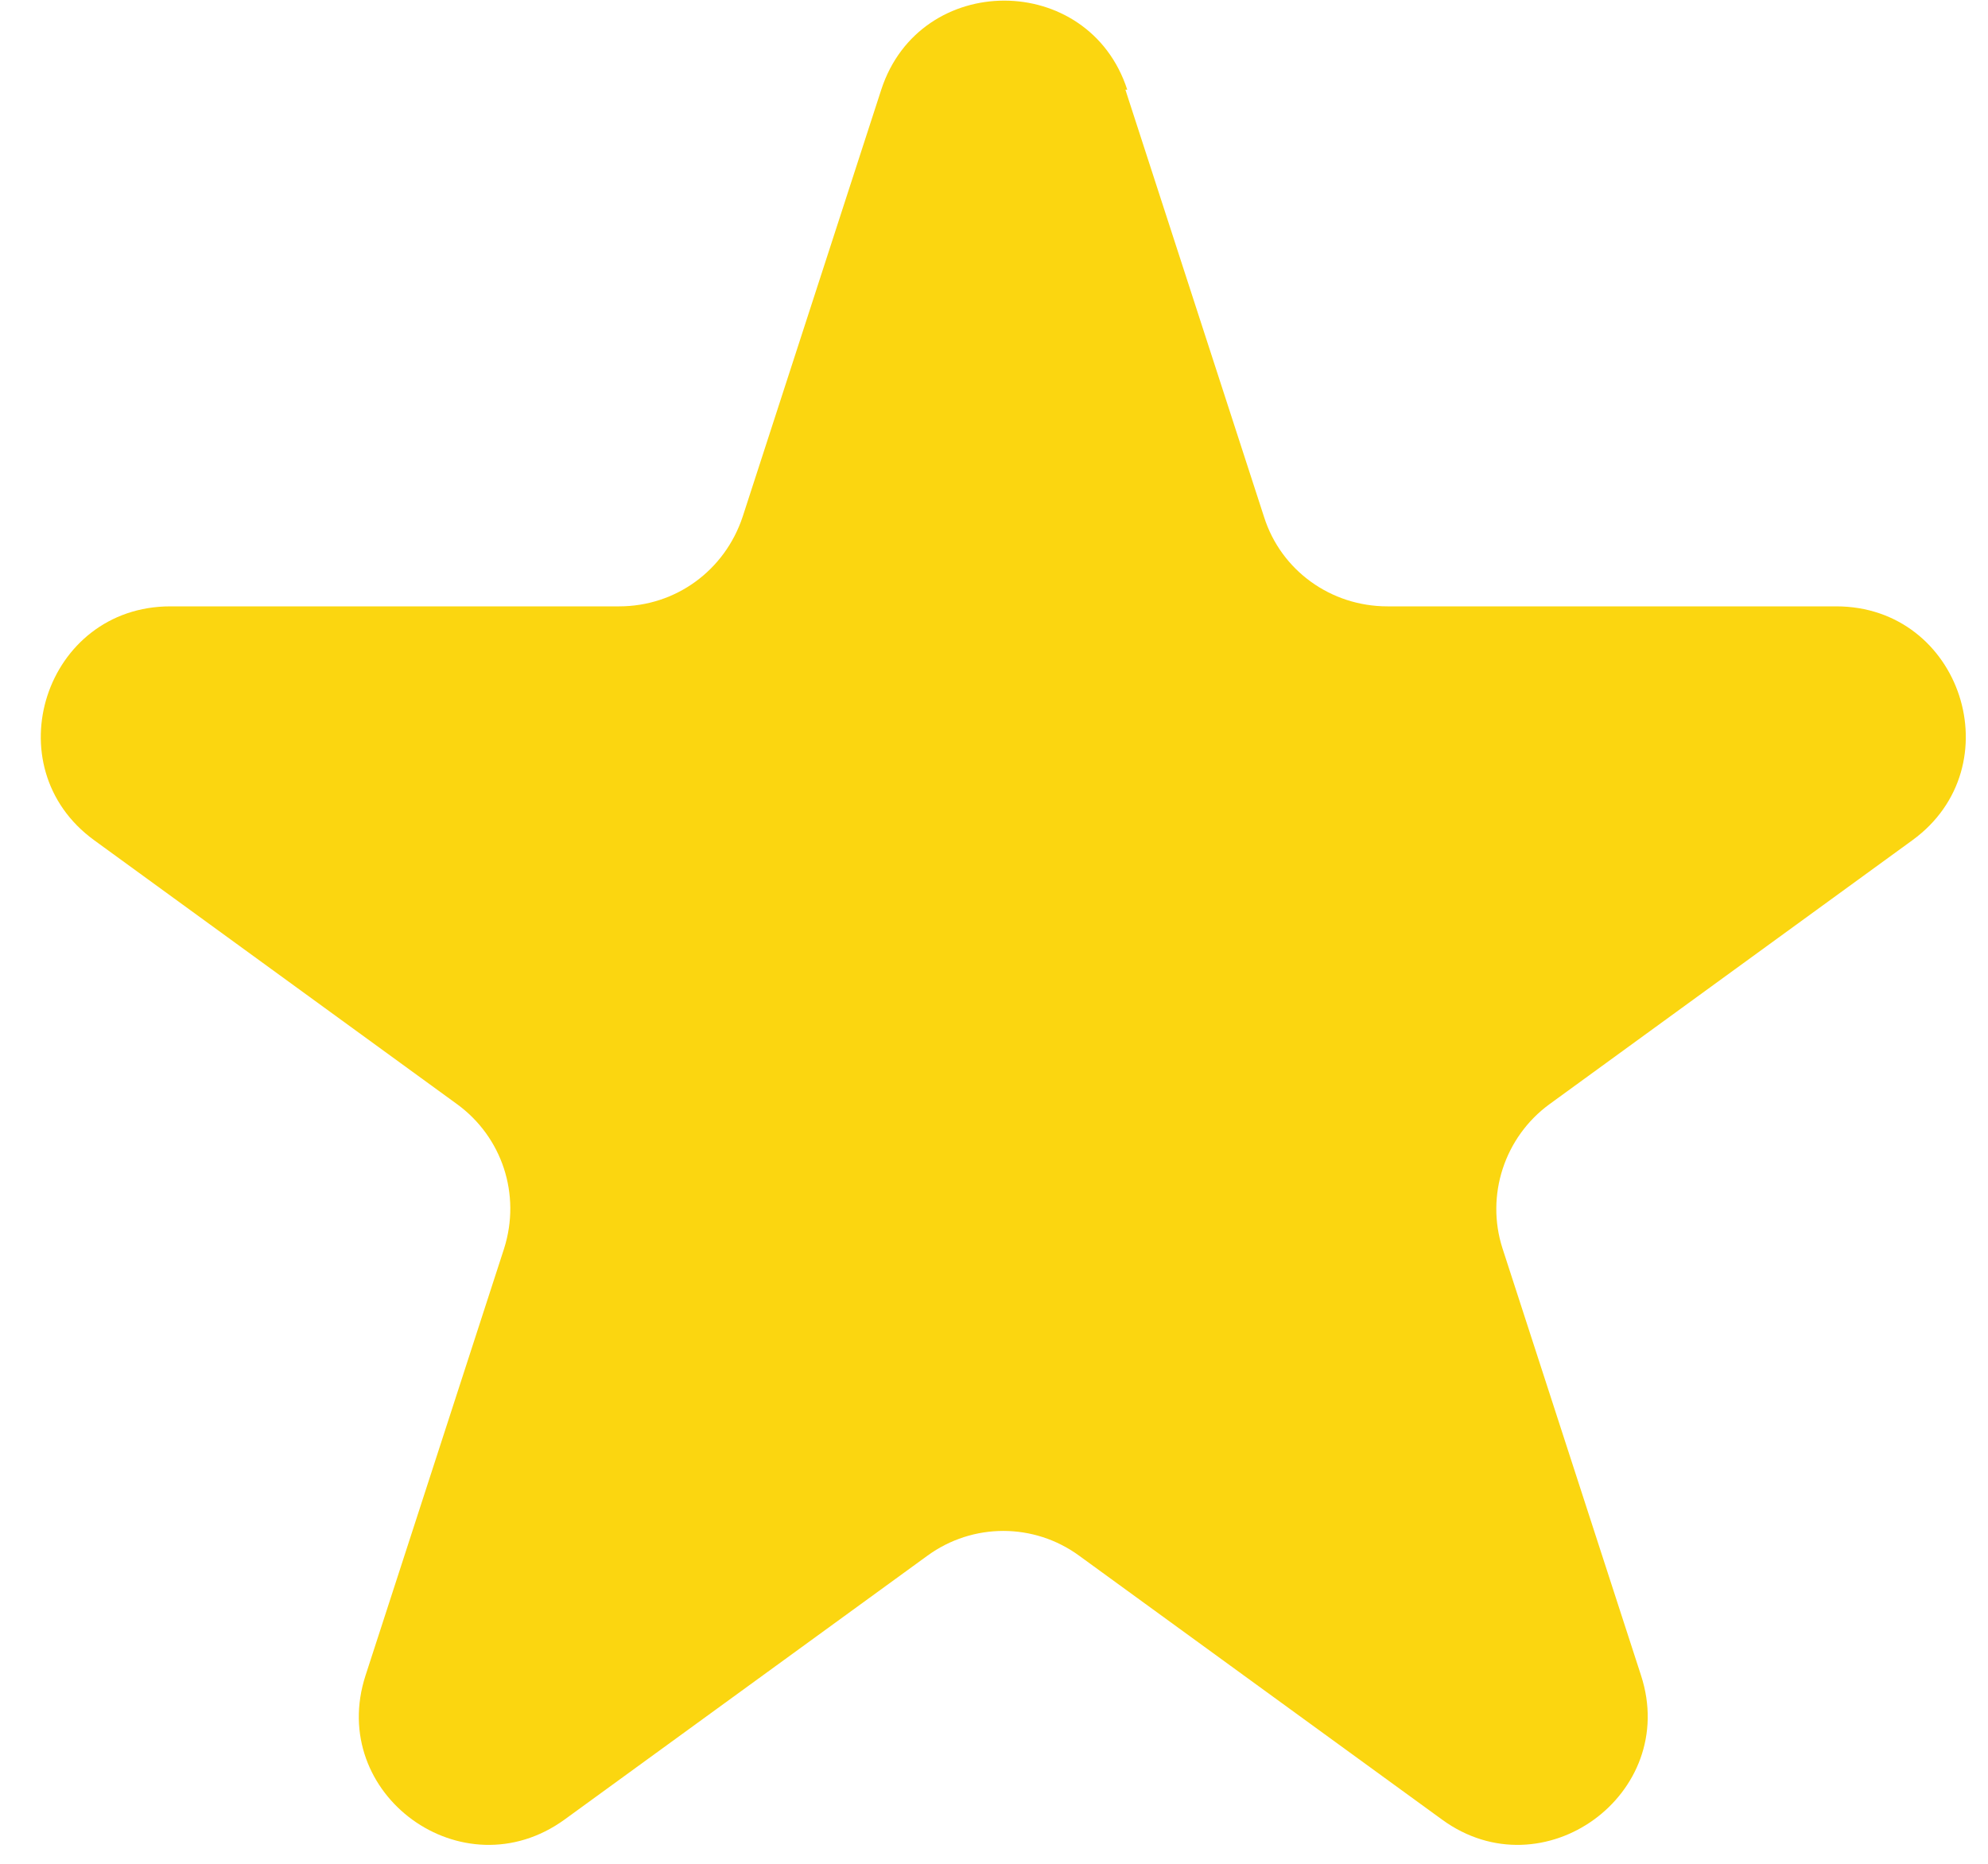 <svg width="32" height="30" viewBox="0 0 32 30" fill="none" xmlns="http://www.w3.org/2000/svg">
<path d="M18.115 1.444L20.346 8.318C20.619 9.183 21.423 9.76 22.333 9.76H29.556C31.575 9.76 32.409 12.339 30.785 13.523L24.943 17.772C24.215 18.303 23.911 19.244 24.185 20.094L26.415 26.968C27.037 28.88 24.837 30.473 23.213 29.289L17.371 25.041C16.643 24.509 15.657 24.509 14.928 25.041L9.086 29.289C7.447 30.473 5.262 28.88 5.884 26.968L8.115 20.094C8.388 19.229 8.085 18.303 7.356 17.772L1.514 13.523C-0.11 12.339 0.725 9.76 2.743 9.76H9.966C10.877 9.76 11.666 9.183 11.954 8.318L14.185 1.444C14.807 -0.468 17.523 -0.468 18.145 1.444" fill="#FBD610"/>
</svg>
